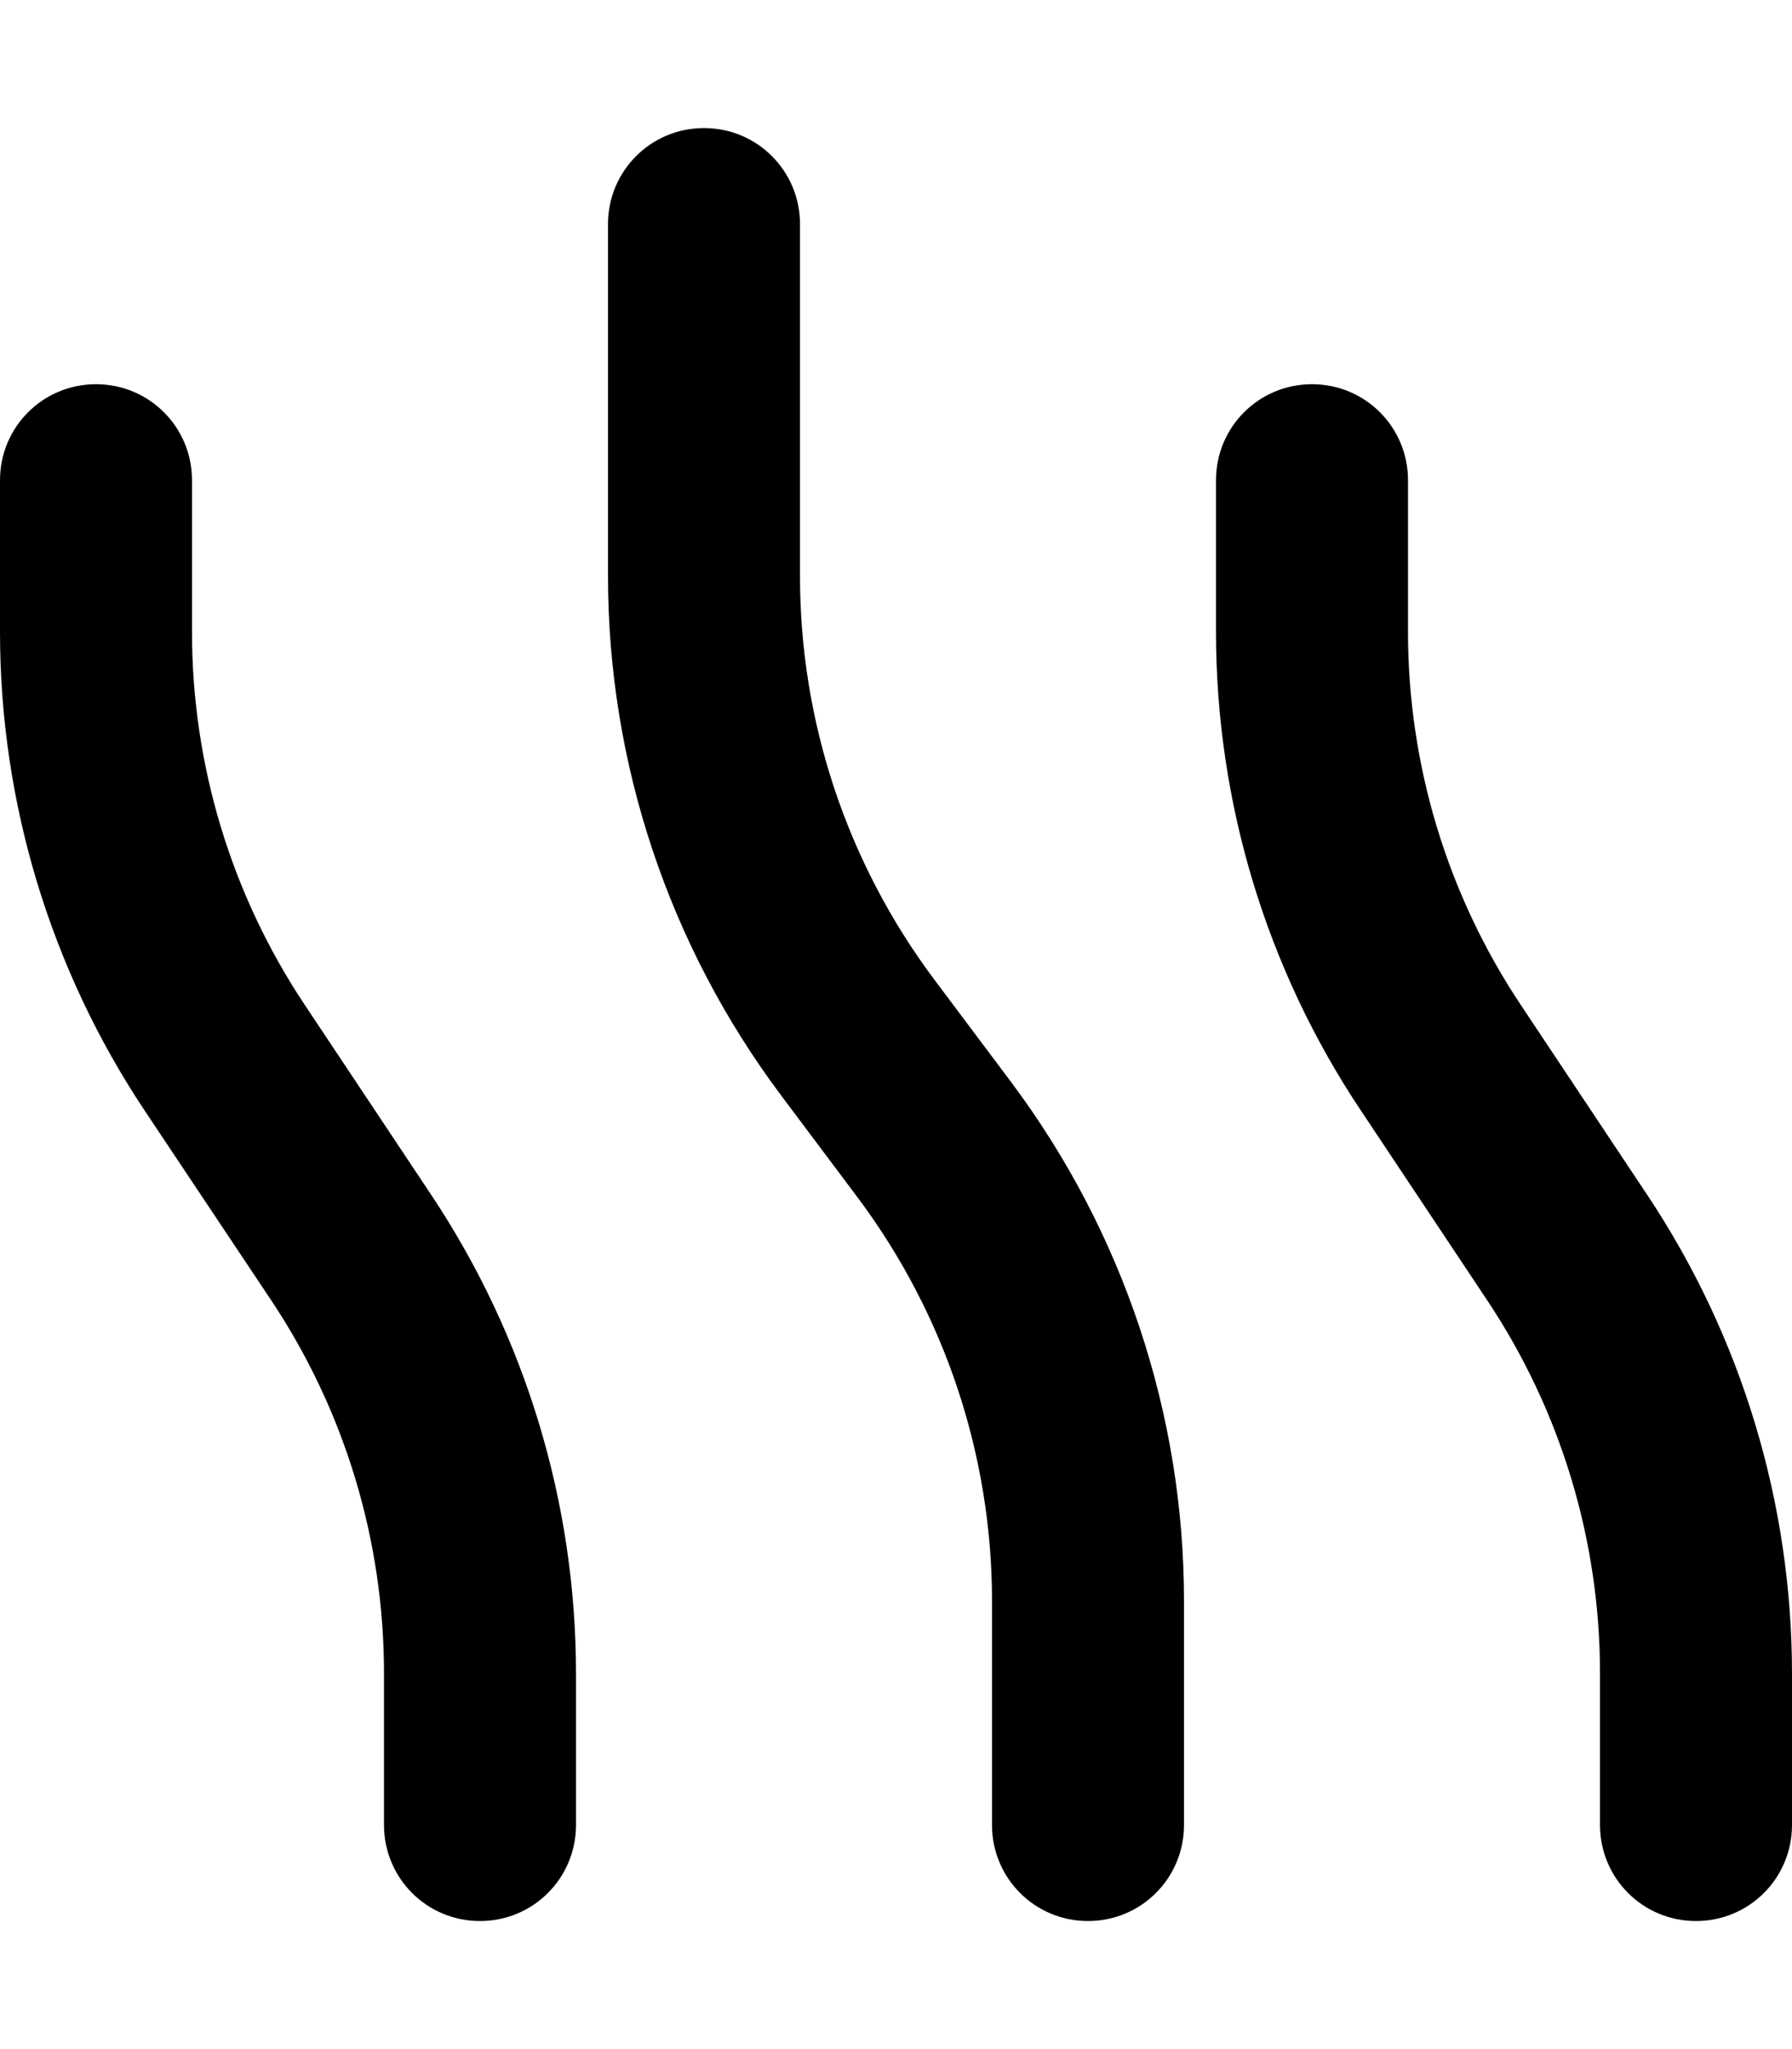 <svg xmlns="http://www.w3.org/2000/svg" viewBox="0 0 448 512"><!--!Font Awesome Pro 6.5.1 by @fontawesome - https://fontawesome.com License - https://fontawesome.com/license (Commercial License) Copyright 2024 Fonticons, Inc.--><path d="M176 32c13.3 0 24 10.7 24 24v88c0 36.4 11.8 71.7 33.6 100.8l19.2 25.6c28 37.4 43.2 82.9 43.2 129.6v56c0 13.3-10.7 24-24 24s-24-10.7-24-24V400c0-36.3-11.8-71.7-33.6-100.8l-19.2-25.6C167.2 236.2 152 190.7 152 144V56c0-13.3 10.7-24 24-24zM24 96c13.3 0 24 10.7 24 24v37.9c0 33.2 9.8 65.6 28.2 93.2l31.5 47.3c23.7 35.5 36.3 77.2 36.3 119.8V456c0 13.3-10.7 24-24 24s-24-10.7-24-24V418.1c0-33.2-9.8-65.6-28.2-93.2L36.3 277.7C12.6 242.2 0 200.5 0 157.9V120c0-13.3 10.7-24 24-24zm328 24v37.9c0 33.2 9.8 65.6 28.2 93.2l31.5 47.3c23.7 35.5 36.3 77.2 36.3 119.8V456c0 13.3-10.7 24-24 24s-24-10.7-24-24V418.1c0-33.2-9.8-65.6-28.2-93.2l-31.5-47.3C316.6 242.2 304 200.5 304 157.9V120c0-13.3 10.7-24 24-24s24 10.7 24 24z"/></svg>